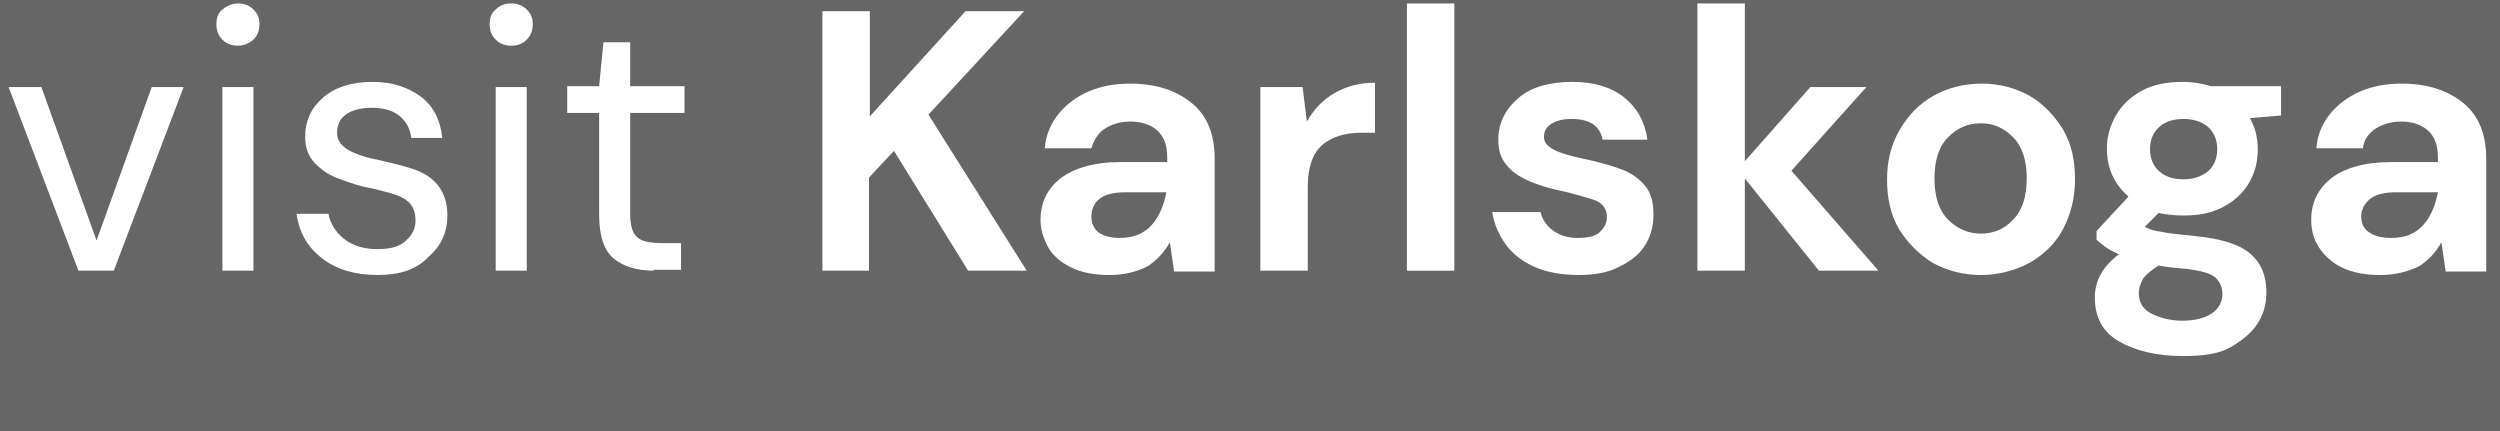 <?xml version="1.0" encoding="utf-8"?>
<!-- Generator: Adobe Illustrator 27.9.0, SVG Export Plug-In . SVG Version: 6.00 Build 0)  -->
<svg version="1.1" id="Lager_1" xmlns="http://www.w3.org/2000/svg" xmlns:xlink="http://www.w3.org/1999/xlink" x="0px" y="0px"
	 viewBox="0 0 290 50" style="enable-background:new 0 0 290 50;" xml:space="preserve">
<style type="text/css">
	.st0{fill:#666666;}
	.st1{fill:#ffffff;}
</style>
<rect class="st0" width="290" height="50"/>
<g>
	<path class="st1" d="M9.1,31.4L1,10.1h3.8l6.4,17.8l6.4-17.8h3.7l-8.1,21.3H9.1z"/>
	<path class="st1" d="M27.6,5.3c-0.7,0-1.3-0.2-1.8-0.7s-0.7-1.1-0.7-1.8c0-0.7,0.2-1.3,0.7-1.7s1.1-0.7,1.8-0.7
		c0.7,0,1.3,0.2,1.8,0.7s0.7,1,0.7,1.7c0,0.7-0.2,1.3-0.7,1.8C28.8,5.1,28.2,5.3,27.6,5.3z M25.8,31.4V10.1h3.6v21.3H25.8z"/>
	<path class="st1" d="M43.8,31.9c-2.5,0-4.7-0.6-6.4-1.9c-1.7-1.3-2.7-3-3-5.2h3.7c0.2,1.1,0.8,2.1,1.8,2.9c1,0.8,2.3,1.2,3.9,1.2
		c1.5,0,2.6-0.3,3.3-1c0.7-0.6,1.1-1.4,1.1-2.3c0-1.3-0.5-2.1-1.4-2.6s-2.2-0.8-3.9-1.2c-1.2-0.2-2.3-0.6-3.4-1
		c-1.2-0.4-2.1-1-2.9-1.8c-0.8-0.8-1.2-1.8-1.2-3.1c0-1.9,0.7-3.4,2.1-4.6c1.4-1.2,3.3-1.8,5.7-1.8c2.3,0,4.1,0.6,5.6,1.7
		s2.3,2.8,2.5,4.8h-3.6c-0.1-1.1-0.6-1.9-1.4-2.6c-0.8-0.6-1.8-0.9-3.2-0.9c-1.3,0-2.3,0.3-3,0.8c-0.7,0.5-1,1.3-1,2.1
		c0,0.9,0.5,1.5,1.3,2c0.9,0.5,2.1,0.9,3.7,1.2c1.3,0.3,2.6,0.6,3.8,1c1.2,0.4,2.2,1,2.9,1.9s1.1,2,1.1,3.5c0,1.9-0.7,3.5-2.2,4.8
		C48.3,31.3,46.3,31.9,43.8,31.9z"/>
	<path class="st1" d="M59.3,5.3c-0.7,0-1.3-0.2-1.8-0.7s-0.7-1.1-0.7-1.8c0-0.7,0.2-1.3,0.7-1.7c0.5-0.5,1.1-0.7,1.8-0.7
		c0.7,0,1.3,0.2,1.8,0.7c0.5,0.5,0.7,1,0.7,1.7c0,0.7-0.2,1.3-0.7,1.8C60.6,5.1,60,5.3,59.3,5.3z M57.5,31.4V10.1h3.6v21.3H57.5z"/>
	<path class="st1" d="M75.8,31.4c-1.9,0-3.5-0.5-4.6-1.4s-1.7-2.6-1.7-5.1V13.1h-3.7v-3.1h3.7L70,4.9h3.1v5.1h6.3v3.1h-6.3v11.7
		c0,1.4,0.3,2.3,0.8,2.7c0.5,0.5,1.5,0.7,2.9,0.7h2.2v3.1H75.8z"/>
	<path class="st1" d="M95.4,31.4V1.3h5.5v12.2l11.1-12.2h6.8l-11.1,12l11.4,18.1h-6.8l-8.6-13.9l-2.9,3.1v10.8H95.4z"/>
	<path class="st1" d="M128.7,31.9c-1.8,0-3.3-0.3-4.5-0.9c-1.2-0.6-2.1-1.4-2.6-2.3s-0.9-2-0.9-3.2c0-2,0.8-3.6,2.3-4.8
		c1.6-1.2,3.9-1.9,7-1.9h5.4v-0.5c0-1.5-0.4-2.5-1.2-3.2c-0.8-0.7-1.9-1-3.1-1c-1.1,0-2.1,0.3-2.9,0.8s-1.3,1.3-1.6,2.3h-5.4
		c0.1-1.5,0.7-2.9,1.6-4c0.9-1.1,2.1-2,3.5-2.6c1.4-0.6,3-0.9,4.8-0.9c3,0,5.4,0.8,7.2,2.3s2.6,3.7,2.6,6.4v13.1h-4.7l-0.5-3.4
		c-0.6,1.1-1.5,2.1-2.6,2.8C131.9,31.5,130.5,31.9,128.7,31.9z M129.9,27.6c1.6,0,2.8-0.5,3.7-1.5s1.4-2.3,1.7-3.8h-4.7
		c-1.5,0-2.5,0.3-3.1,0.8c-0.6,0.5-0.9,1.2-0.9,2c0,0.8,0.3,1.5,0.9,1.9C128.1,27.4,128.9,27.6,129.9,27.6z"/>
	<path class="st1" d="M146.2,31.4V10.1h4.9l0.5,4c0.8-1.4,1.8-2.5,3.2-3.3s2.9-1.2,4.7-1.2v5.8h-1.6c-1.2,0-2.3,0.2-3.2,0.6
		c-0.9,0.4-1.7,1-2.2,1.9c-0.5,0.9-0.8,2.2-0.8,3.8v9.7L146.2,31.4L146.2,31.4z"/>
	<path class="st1" d="M163.2,31.4v-31h5.5v31H163.2z"/>
	<path class="st1" d="M183.1,31.9c-1.9,0-3.6-0.3-5-0.9c-1.4-0.6-2.6-1.5-3.4-2.6s-1.4-2.4-1.6-3.8h5.6c0.2,0.8,0.6,1.5,1.4,2.1
		s1.7,0.9,2.9,0.9c1.2,0,2.1-0.2,2.6-0.7s0.8-1,0.8-1.7c0-0.9-0.4-1.5-1.2-1.9c-0.8-0.3-1.9-0.6-3.4-1c-0.9-0.2-1.9-0.4-2.8-0.7
		c-0.9-0.3-1.8-0.6-2.6-1.1c-0.8-0.4-1.4-1-1.9-1.7c-0.5-0.7-0.7-1.6-0.7-2.6c0-1.9,0.8-3.5,2.3-4.8s3.6-1.9,6.3-1.9
		c2.5,0,4.5,0.6,6,1.8c1.5,1.2,2.4,2.8,2.7,4.9h-5.2c-0.3-1.6-1.5-2.4-3.6-2.4c-1,0-1.8,0.2-2.4,0.6c-0.6,0.4-0.8,0.9-0.8,1.5
		c0,0.6,0.4,1.1,1.2,1.5s1.9,0.7,3.3,1c1.5,0.3,2.9,0.7,4.1,1.1s2.2,1,3,1.9s1.1,2,1.1,3.5c0,1.3-0.3,2.5-1,3.6s-1.8,1.9-3.1,2.5
		C186.6,31.6,185,31.9,183.1,31.9z"/>
	<path class="st1" d="M196.9,31.4v-31h5.5v18.3l7.6-8.6h6.5l-8.7,9.7l10.1,11.6H211l-8.6-10.7v10.7H196.9z"/>
	<path class="st1" d="M229.8,31.9c-2.1,0-3.9-0.5-5.6-1.4c-1.6-1-2.9-2.3-3.9-3.9c-1-1.7-1.4-3.6-1.4-5.8s0.5-4.1,1.5-5.8
		s2.3-3,3.9-3.9c1.6-0.9,3.5-1.4,5.6-1.4c2,0,3.9,0.5,5.5,1.4s2.9,2.3,3.9,3.9c1,1.7,1.4,3.6,1.4,5.8s-0.5,4.1-1.4,5.8
		s-2.3,3-3.9,3.9C233.7,31.4,231.8,31.9,229.8,31.9z M229.8,27.1c1.4,0,2.7-0.5,3.7-1.6c1.1-1.1,1.6-2.7,1.6-4.8s-0.5-3.7-1.6-4.8
		s-2.3-1.6-3.7-1.6c-1.5,0-2.7,0.5-3.8,1.6c-1.1,1.1-1.6,2.7-1.6,4.8s0.5,3.7,1.6,4.8C227.1,26.6,228.4,27.1,229.8,27.1z"/>
	<path class="st1" d="M253.3,25c-1,0-2-0.1-2.9-0.3l-1.6,1.6c0.5,0.3,1.1,0.5,2,0.6c0.8,0.2,2.2,0.3,4,0.5c2.8,0.3,4.9,0.9,6.2,2
		s1.9,2.6,1.9,4.5c0,1.3-0.3,2.5-1,3.6s-1.8,2-3.2,2.8s-3.3,1-5.5,1c-3,0-5.5-0.6-7.4-1.7s-2.8-2.8-2.8-5.1c0-1.9,0.9-3.6,2.8-5
		c-0.6-0.3-1.1-0.5-1.5-0.8c-0.4-0.3-0.8-0.6-1.1-0.9v-1l3.7-4c-1.7-1.5-2.5-3.3-2.5-5.6c0-1.4,0.4-2.7,1.1-3.9s1.7-2.1,3-2.8
		s2.9-1,4.7-1c1.2,0,2.3,0.2,3.3,0.5h8.1v3.4l-3.6,0.3c0.6,1.1,0.9,2.3,0.9,3.6c0,1.4-0.3,2.7-1,3.9c-0.7,1.2-1.7,2.1-3,2.8
		S255.1,25,253.3,25z M248.1,34c0,1.1,0.5,1.9,1.5,2.4c1,0.5,2.2,0.8,3.6,0.8c1.4,0,2.5-0.3,3.3-0.8s1.3-1.3,1.3-2.3
		c0-0.8-0.3-1.4-0.8-1.9c-0.6-0.5-1.7-0.8-3.3-1c-1.2-0.1-2.3-0.2-3.3-0.4c-0.8,0.5-1.4,1-1.8,1.5C248.3,32.9,248.1,33.4,248.1,34z
		 M253.3,20.8c1.1,0,2-0.3,2.8-0.9c0.7-0.6,1.1-1.5,1.1-2.6s-0.4-2-1.1-2.6c-0.7-0.6-1.7-0.9-2.8-0.9c-1.2,0-2.1,0.3-2.8,0.9
		c-0.7,0.6-1.1,1.5-1.1,2.6s0.4,2,1.1,2.6C251.2,20.5,252.1,20.8,253.3,20.8z"/>
	<path class="st1" d="M276.1,31.9c-1.8,0-3.3-0.3-4.5-0.9c-1.2-0.6-2-1.4-2.6-2.3s-0.9-2-0.9-3.2c0-2,0.8-3.6,2.3-4.8
		c1.5-1.2,3.9-1.9,7-1.9h5.4v-0.5c0-1.5-0.4-2.5-1.2-3.2c-0.8-0.7-1.9-1-3.1-1c-1.1,0-2.1,0.3-2.9,0.8c-0.8,0.5-1.4,1.3-1.5,2.3
		h-5.4c0.1-1.5,0.7-2.9,1.6-4c0.9-1.1,2.1-2,3.5-2.6c1.4-0.6,3-0.9,4.8-0.9c3,0,5.4,0.8,7.2,2.3s2.6,3.7,2.6,6.4v13.1h-4.7l-0.5-3.4
		c-0.6,1.1-1.5,2.1-2.6,2.8C279.3,31.5,277.9,31.9,276.1,31.9z M277.4,27.6c1.6,0,2.8-0.5,3.7-1.5c0.9-1,1.4-2.3,1.7-3.8H278
		c-1.5,0-2.5,0.3-3.1,0.8c-0.6,0.5-1,1.2-1,2c0,0.8,0.3,1.5,1,1.9C275.5,27.4,276.3,27.6,277.4,27.6z"/>
</g>
</svg>
